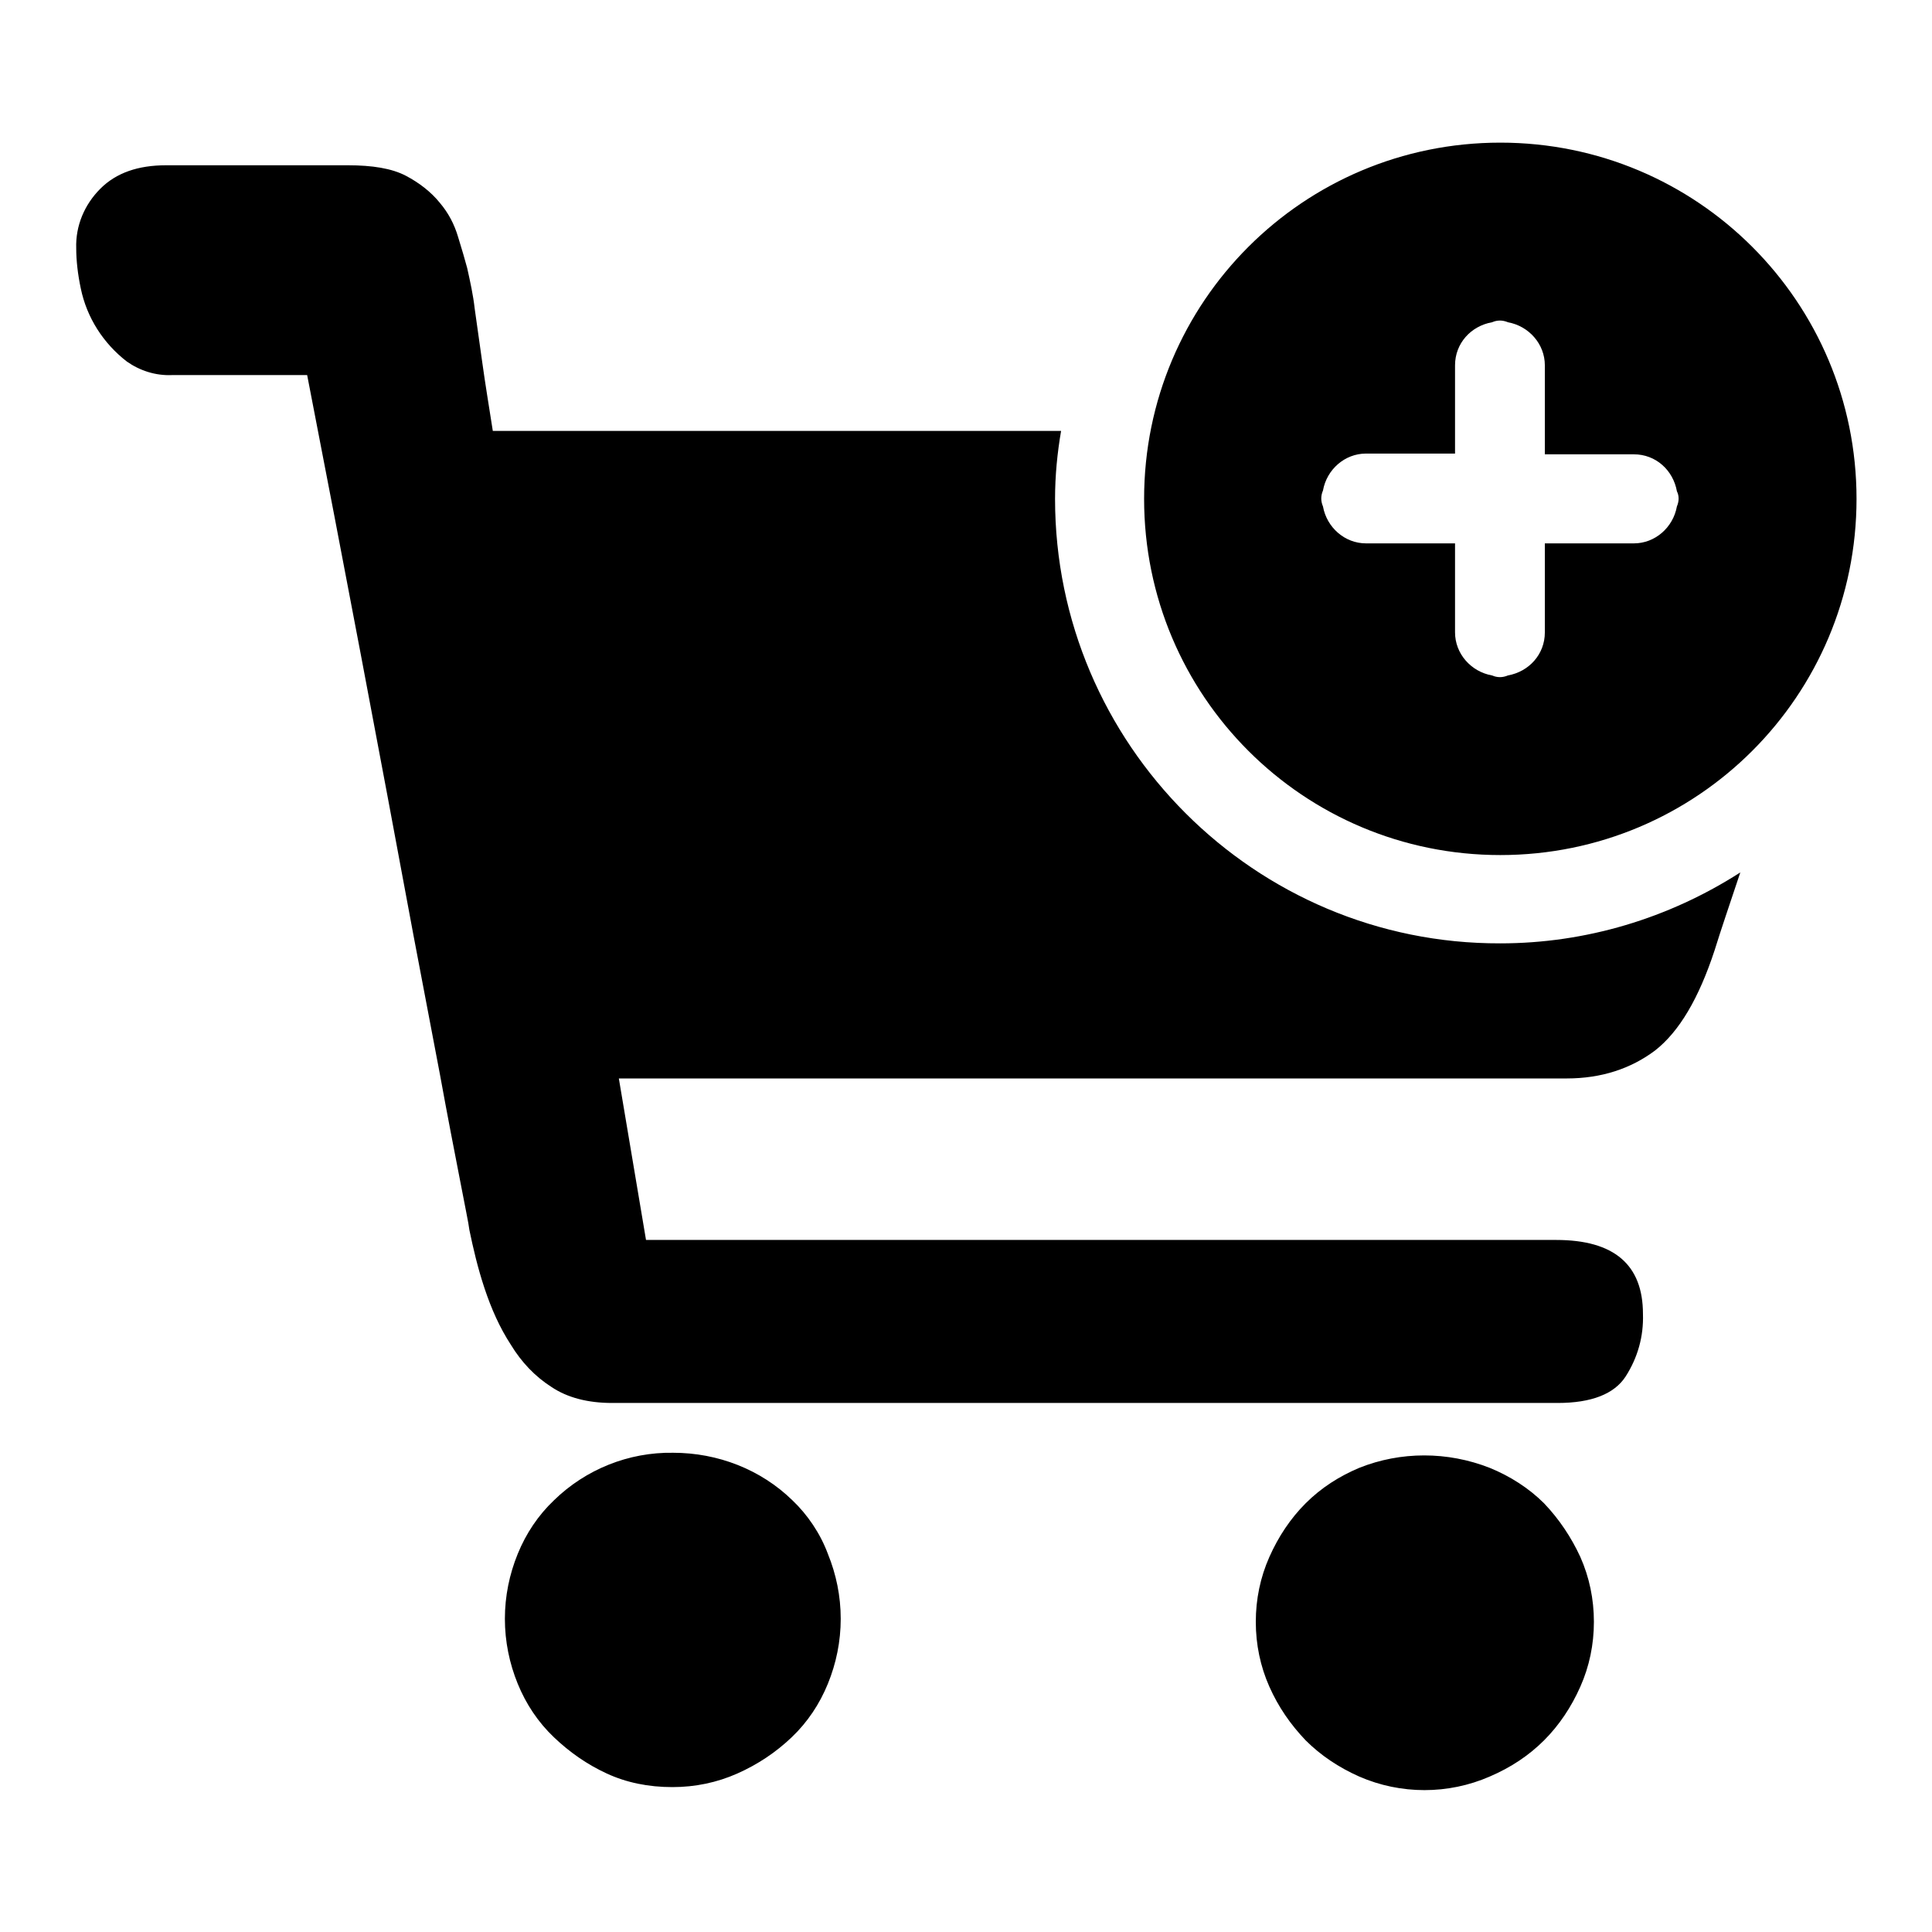 <?xml version="1.0" encoding="utf-8"?>
<!-- Svg Vector Icons : http://www.onlinewebfonts.com/icon -->
<!DOCTYPE svg PUBLIC "-//W3C//DTD SVG 1.1//EN" "http://www.w3.org/Graphics/SVG/1.1/DTD/svg11.dtd">
<svg version="1.1" xmlns="http://www.w3.org/2000/svg" xmlns:xlink="http://www.w3.org/1999/xlink" x="0px" y="0px" viewBox="0 0 256 256" enable-background="new 0 0 256 256" xml:space="preserve">
<g> <path fill="#000000" d="M139.8,66.1c0-3.1,0.3-6.1,0.8-9H65.3c-0.5-3.2-1-6.2-1.4-9.1l-1-7.1c-0.2-1.8-0.6-3.6-1-5.4 c-0.3-1.1-0.7-2.5-1.2-4.1c-0.5-1.7-1.3-3.2-2.4-4.5c-1.2-1.5-2.8-2.7-4.5-3.6c-1.9-1-4.5-1.4-7.7-1.4H22c-3.7,0-6.6,1-8.7,3.1 c-2.1,2.1-3.3,4.9-3.2,7.9c0,1.6,0.2,3.4,0.6,5.3c0.8,3.9,3,7.3,6.1,9.7c1.7,1.2,3.8,1.9,6,1.8h17.9c4.8,24.7,9.5,49.5,14.1,74.3 l3.5,18.4c1,5.5,1.9,10.1,2.6,13.7c0.7,3.7,1.2,6,1.3,6.9c0.5,2.4,1.1,5,2,7.7c0.9,2.7,2,5.2,3.5,7.5c1.4,2.3,3.2,4.2,5.4,5.6 c2.1,1.4,4.8,2.1,8,2.1h125.3c4.5,0,7.5-1.2,9-3.5c1.6-2.5,2.4-5.3,2.3-8.3c0-6.5-3.8-9.8-11.5-9.8H85.6L82,142.9h125.6 c4.6,0,8.5-1.3,11.7-3.7c3.2-2.5,5.8-6.9,7.9-13.3c0.8-2.6,2-6.1,3.4-10.3c-9.5,6.1-20.5,9.4-31.8,9.4 C166.3,125.1,139.8,98.6,139.8,66.1 M222.2,67.1c-0.5,2.8-2.9,4.9-5.7,4.9h-11.8v11.8c0,2.9-2.1,5.2-4.9,5.7 c-0.7,0.3-1.4,0.3-2.1,0c-2.8-0.5-4.9-2.9-4.9-5.7V72h-11.8c-2.8,0-5.2-2.1-5.7-4.9c-0.3-0.7-0.3-1.4,0-2.1 c0.5-2.8,2.9-4.9,5.7-4.9h11.8V48.4c0-2.9,2.1-5.2,4.9-5.7c0.7-0.3,1.4-0.3,2.1,0c2.8,0.5,4.9,2.9,4.9,5.7v11.8h11.8 c2.9,0,5.2,2.1,5.7,4.9C222.5,65.7,222.5,66.4,222.2,67.1 M198.8,18.9c-26.1,0-47.2,21.1-47.2,47.2c0,26.1,21.1,47.2,47.2,47.2 c26.1,0,47.2-21.1,47.2-47.2C246,40,224.9,18.9,198.8,18.9 M204.6,199.2c-2-2-4.5-3.6-7.2-4.7c-5.6-2.2-11.8-2.2-17.3,0 c-2.6,1.1-5,2.6-7.1,4.7c-2,2-3.6,4.4-4.8,7.1c-1.2,2.7-1.8,5.6-1.8,8.6c0,3,0.6,5.9,1.8,8.6c1.2,2.7,2.8,5,4.8,7.1 c2,2,4.4,3.6,7.1,4.8c5.5,2.4,11.8,2.4,17.3,0c2.8-1.2,5.2-2.8,7.2-4.8c2-2,3.6-4.4,4.8-7.1c1.2-2.7,1.8-5.6,1.8-8.6 c0-3-0.6-5.9-1.8-8.6C208.2,203.7,206.6,201.3,204.6,199.2 M105,198.8c-4.2-4.1-9.9-6.3-15.8-6.3c-5.9-0.1-11.6,2.2-15.8,6.3 c-2.1,2-3.7,4.4-4.8,7.1c-1.1,2.7-1.7,5.6-1.7,8.6c0,3,0.6,5.9,1.7,8.6c1.1,2.7,2.7,5.1,4.8,7.1c2.1,2,4.4,3.6,7,4.8 c2.6,1.2,5.5,1.8,8.7,1.8c3,0,5.9-0.6,8.6-1.8c2.7-1.2,5.1-2.8,7.2-4.8c2.1-2,3.7-4.4,4.8-7.1c1.1-2.7,1.7-5.6,1.7-8.6 c0-3-0.6-5.9-1.7-8.6C108.7,203.2,107,200.7,105,198.8"/></g>
</svg>